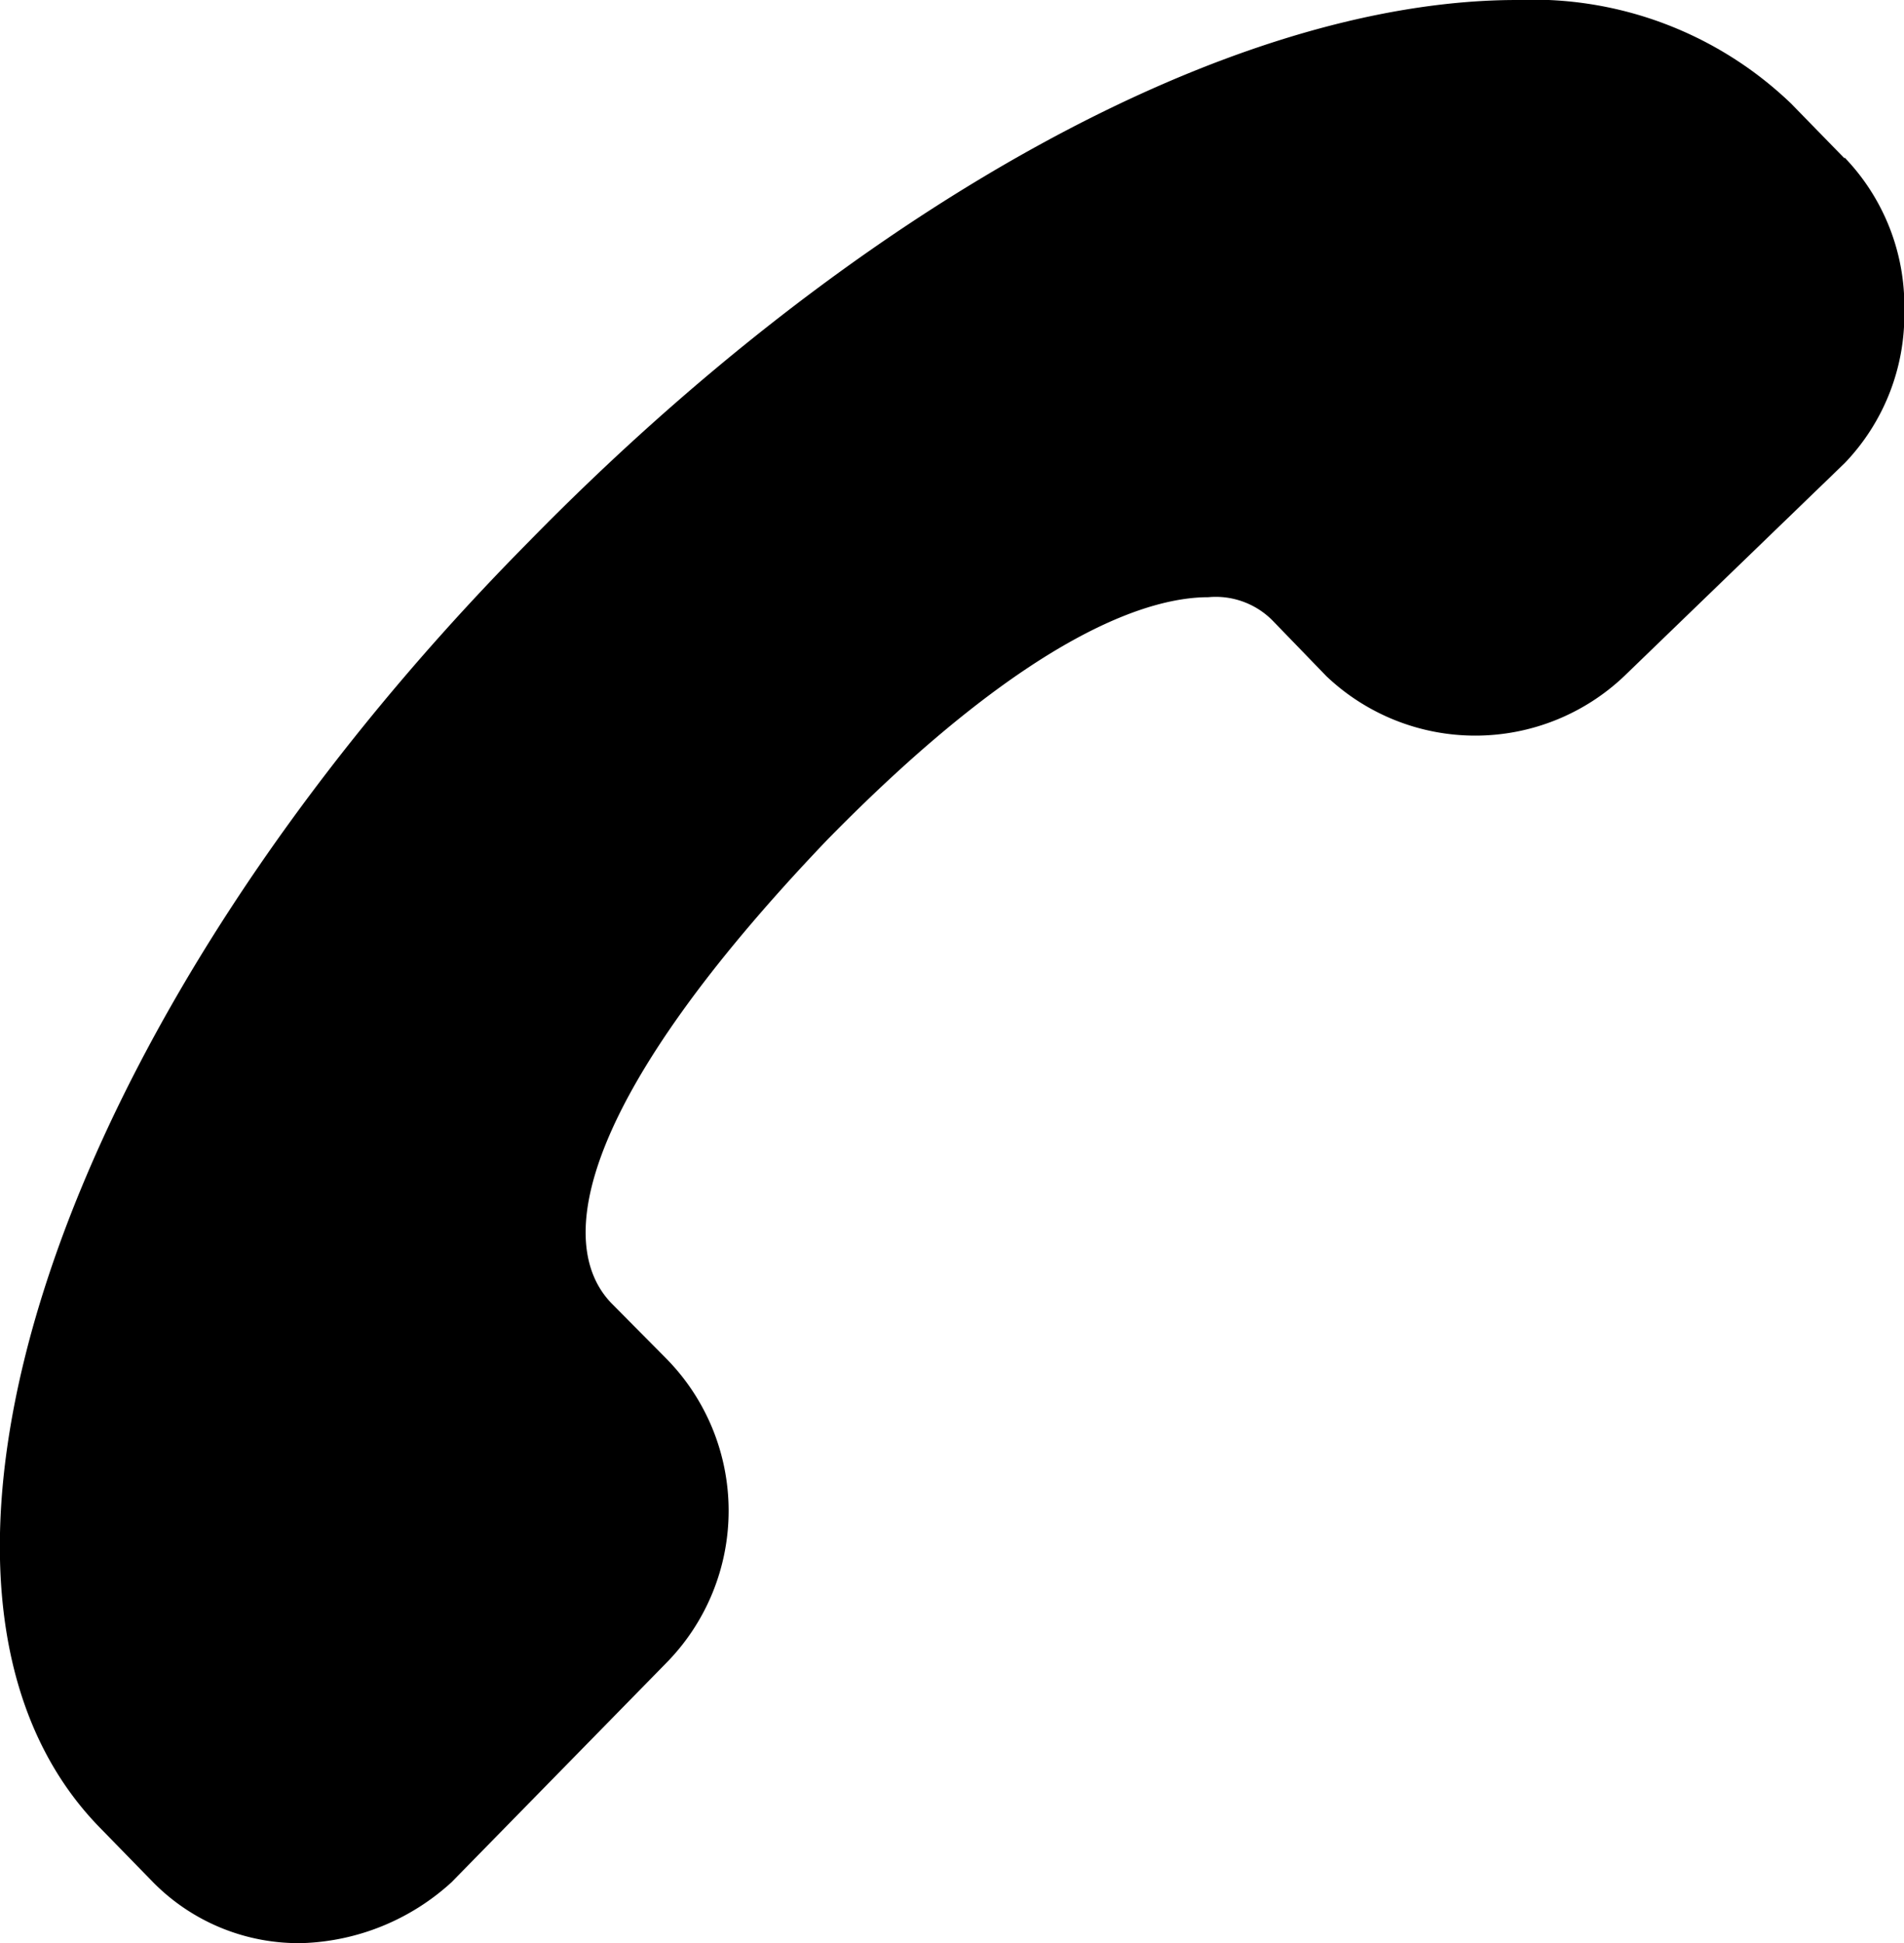 <svg xmlns="http://www.w3.org/2000/svg" viewBox="6834.203 -17828.9 42.87 43.734"><g><g><path d="M6875.73-17825.34l-1.2-1.23a8.4 8.4 0 0 0-6.17-2.33c-6.44 0-14.88 4.66-22.26 12.2-10.72 10.83-14.88 23.58-9.65 28.93l1.2 1.23a4.6 4.6 0 0 0 3.36 1.37 5.23 5.23 0 0 0 3.36-1.37l4.83-4.93a4.88 4.88 0 0 0 0-6.86l-1.22-1.23c-1.34-1.37-.67-4.66 4.83-10.42 4.7-4.8 7.38-5.48 8.6-5.48a1.8 1.8 0 0 1 1.46.54l1.2 1.24a4.87 4.87 0 0 0 6.7 0l4.97-4.8a4.82 4.82 0 0 0 1.34-3.43 4.82 4.82 0 0 0-1.34-3.44z"/></g></g></svg>